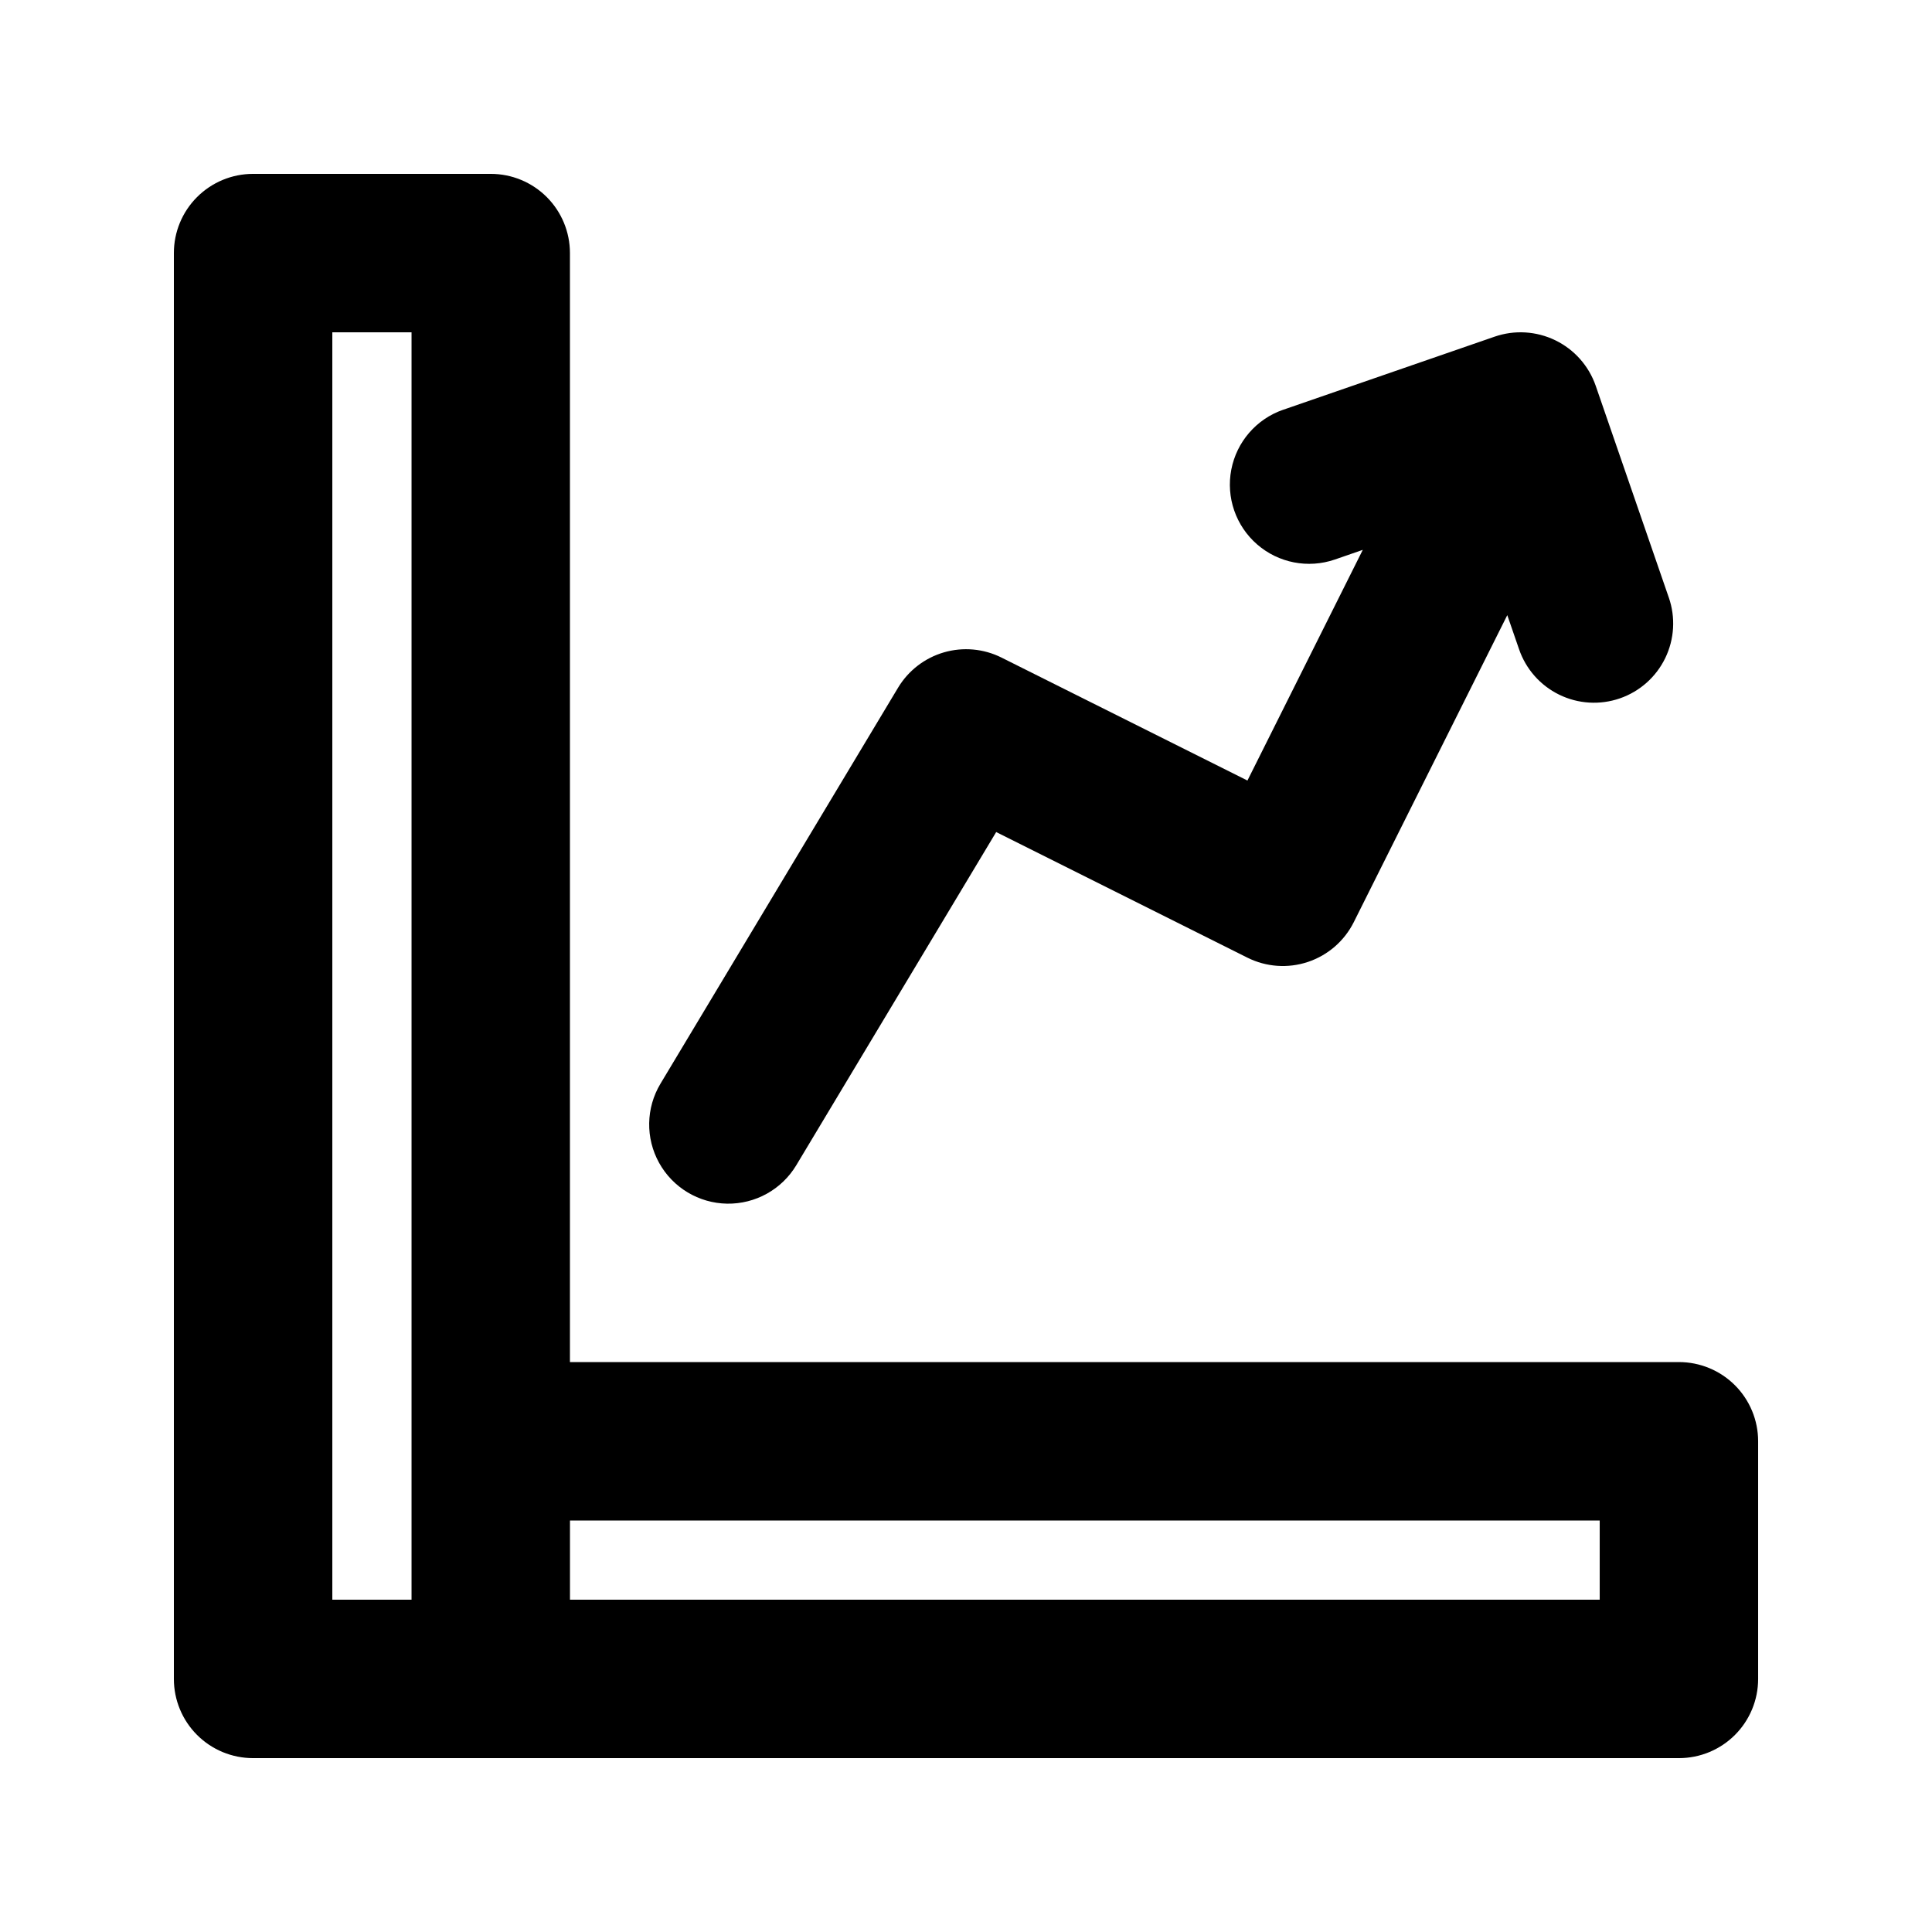 <?xml version="1.0" encoding="UTF-8"?>
<!-- Uploaded to: ICON Repo, www.iconrepo.com, Generator: ICON Repo Mixer Tools -->
<svg fill="#000000" width="800px" height="800px" version="1.1" viewBox="144 144 512 512" xmlns="http://www.w3.org/2000/svg">
 <path d="m588.93 504.96h-293.89v-293.89c0.004-5.57-2.207-10.91-6.144-14.848s-9.281-6.148-14.848-6.144h-62.977c-5.57-0.004-10.91 2.207-14.848 6.144s-6.148 9.277-6.144 14.848v377.86c-0.004 5.57 2.207 10.91 6.144 14.848s9.277 6.148 14.848 6.144h377.86c5.57 0.004 10.91-2.207 14.848-6.144s6.148-9.277 6.144-14.848v-62.977c0.004-5.566-2.207-10.906-6.144-14.844s-9.277-6.148-14.848-6.148zm-356.86-272.89h20.992v335.87h-20.992zm335.87 335.87h-272.89v-20.992h272.89zm-248.91-136.75 62.977-104.96c2.727-4.527 7.059-7.863 12.133-9.344 5.078-1.477 10.523-0.988 15.254 1.371l65.191 32.594 30.566-61.133-7.402 2.562c-7.086 2.438-14.934 0.914-20.59-4-5.66-4.914-8.27-12.469-6.852-19.828 1.418-7.356 6.648-13.402 13.727-15.859l0.082-0.02 55.965-19.352c5.277-1.824 11.062-1.48 16.086 0.957 5.023 2.434 8.875 6.766 10.707 12.039l19.371 56.129h0.004c1.828 5.266 1.488 11.047-0.945 16.062-2.434 5.016-6.766 8.855-12.035 10.672-5.273 1.82-11.051 1.469-16.059-0.98-5.012-2.445-8.844-6.785-10.648-12.059l-3.117-9.02-40.691 81.387v-0.004c-2.496 4.977-6.863 8.758-12.145 10.52-5.281 1.762-11.043 1.355-16.023-1.129l-66.586-33.293-52.973 88.293c-3.859 6.43-10.855 10.312-18.355 10.188-7.496-0.129-14.359-4.246-17.996-10.805-3.641-6.559-3.504-14.559 0.355-20.988z"/>
</svg>